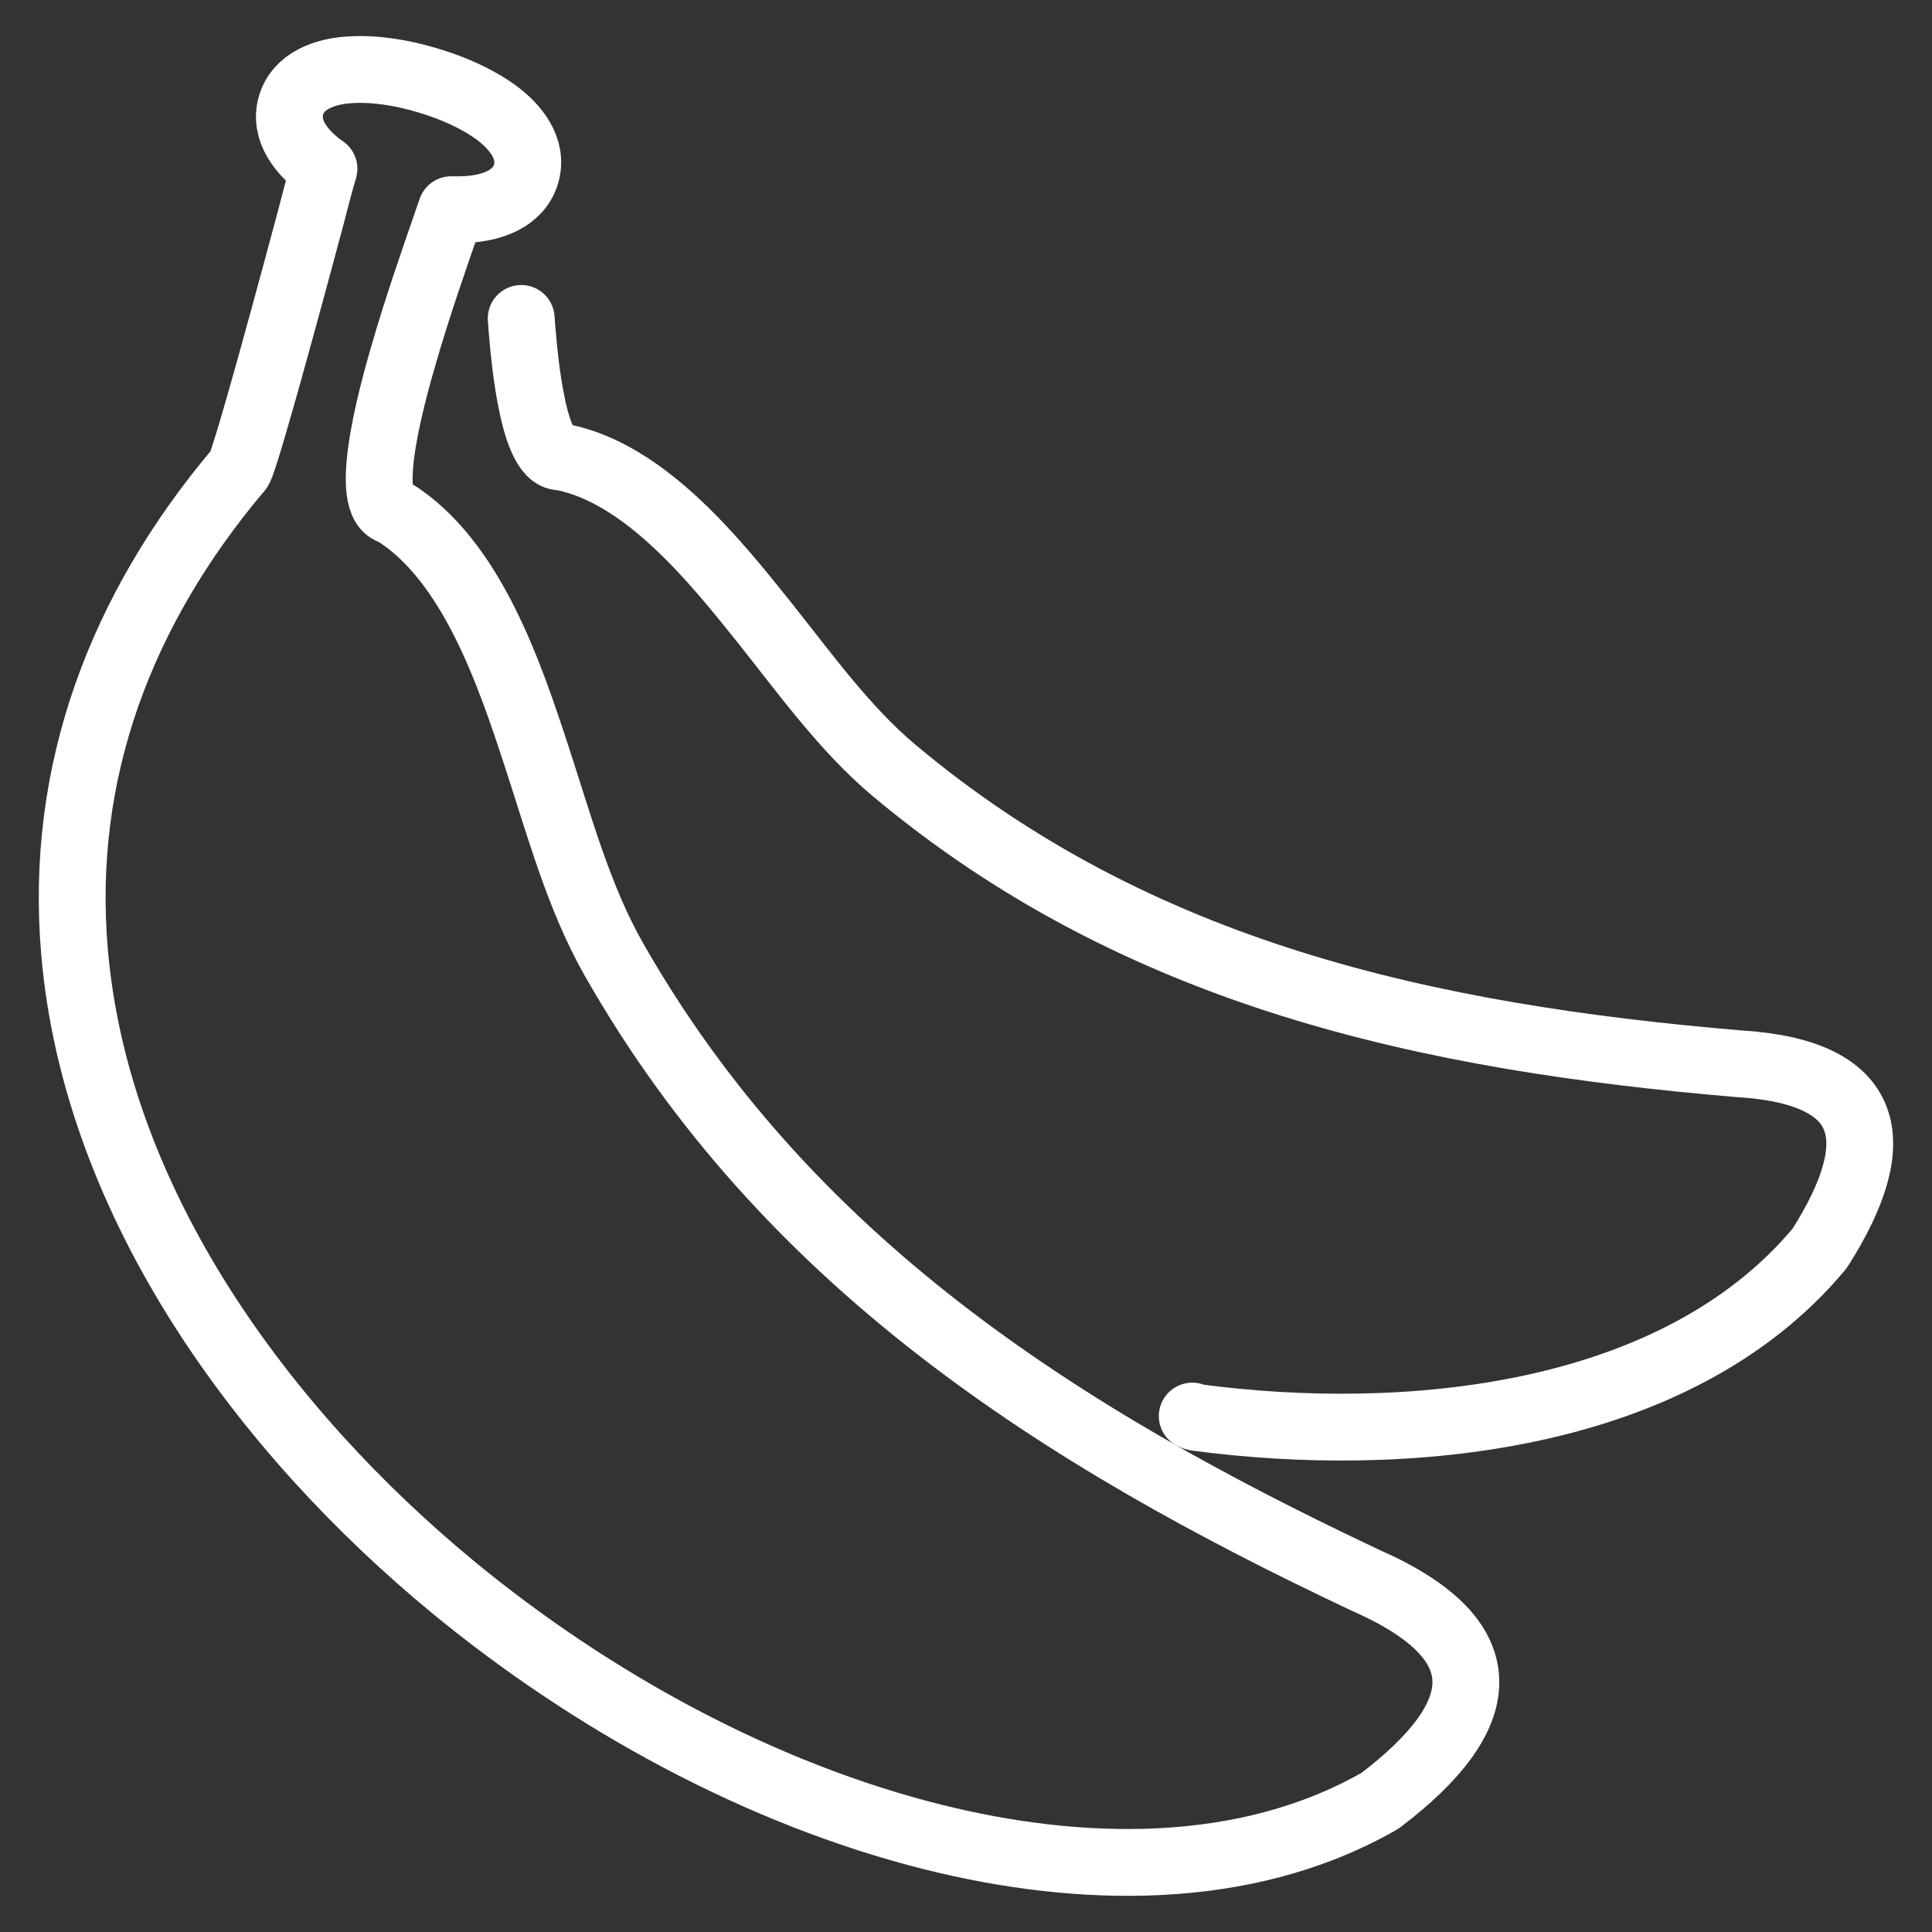 <svg width="39" height="39" viewBox="0 0 39 39" fill="none" xmlns="http://www.w3.org/2000/svg">
<rect x="0" y="0" width="39" height="39" fill="#333333" stroke="none"/>
<g id="a" clip-path="url(#clip0_2721_2582)">
<path id="Vector" d="M7.946 10.331C9.522 11.305 10.294 13.621 10.842 15.297C11.282 16.64 11.684 18.119 12.383 19.35C15.856 25.465 21.382 28.989 27.584 31.909C30.35 33.131 30.072 34.664 27.872 36.34C27.864 36.345 27.856 36.351 27.848 36.356C25.131 37.91 21.782 37.821 18.829 37.082C15.332 36.205 11.943 34.337 9.166 32.055C5.326 28.895 1.945 24.312 1.505 19.223C1.189 15.561 2.457 12.29 4.794 9.508C4.8 9.503 4.802 9.5 4.808 9.495C4.854 9.449 4.894 9.298 4.916 9.238C4.991 9.012 5.059 8.782 5.126 8.553C5.329 7.857 5.523 7.158 5.714 6.459C5.901 5.779 6.084 5.096 6.268 4.413C6.357 4.079 6.438 3.741 6.54 3.407L6.478 3.364C6.098 3.083 5.728 2.635 5.874 2.13C6.022 1.62 6.57 1.442 7.048 1.41C7.555 1.375 8.108 1.466 8.597 1.612L8.645 1.626C9.117 1.766 9.617 1.979 10.016 2.271C10.399 2.551 10.769 2.999 10.62 3.507C10.472 4.017 9.924 4.195 9.447 4.227C9.333 4.235 9.223 4.235 9.109 4.233C8.775 5.199 8.435 6.165 8.151 7.15C8.024 7.592 7.277 10.097 7.898 10.315C7.914 10.32 7.927 10.326 7.941 10.337L7.946 10.331Z" stroke="white" stroke-width="1.349" stroke-linecap="round" stroke-linejoin="round"/>
<path id="Vector_2" d="M10.521 6.428C10.553 6.846 10.71 9.232 11.314 9.223C11.33 9.223 11.344 9.223 11.36 9.229C13.019 9.563 14.42 11.301 15.427 12.562C16.233 13.573 17.048 14.712 18.041 15.546C22.972 19.683 28.836 20.943 35.086 21.472C37.843 21.637 38.097 23.043 36.745 25.18C36.74 25.188 36.734 25.196 36.729 25.204C33.828 28.683 28.347 29.171 24.148 28.613C24.119 28.607 24.094 28.599 24.067 28.585" stroke="white" stroke-width="1.349" stroke-linecap="round" stroke-linejoin="round"/>
</g>
<defs>
<clipPath id="clip0_2721_2582">
<rect width="37.432" height="37.545" fill="white" transform="translate(0.784 0.728)"/>
</clipPath>
</defs>
</svg>
